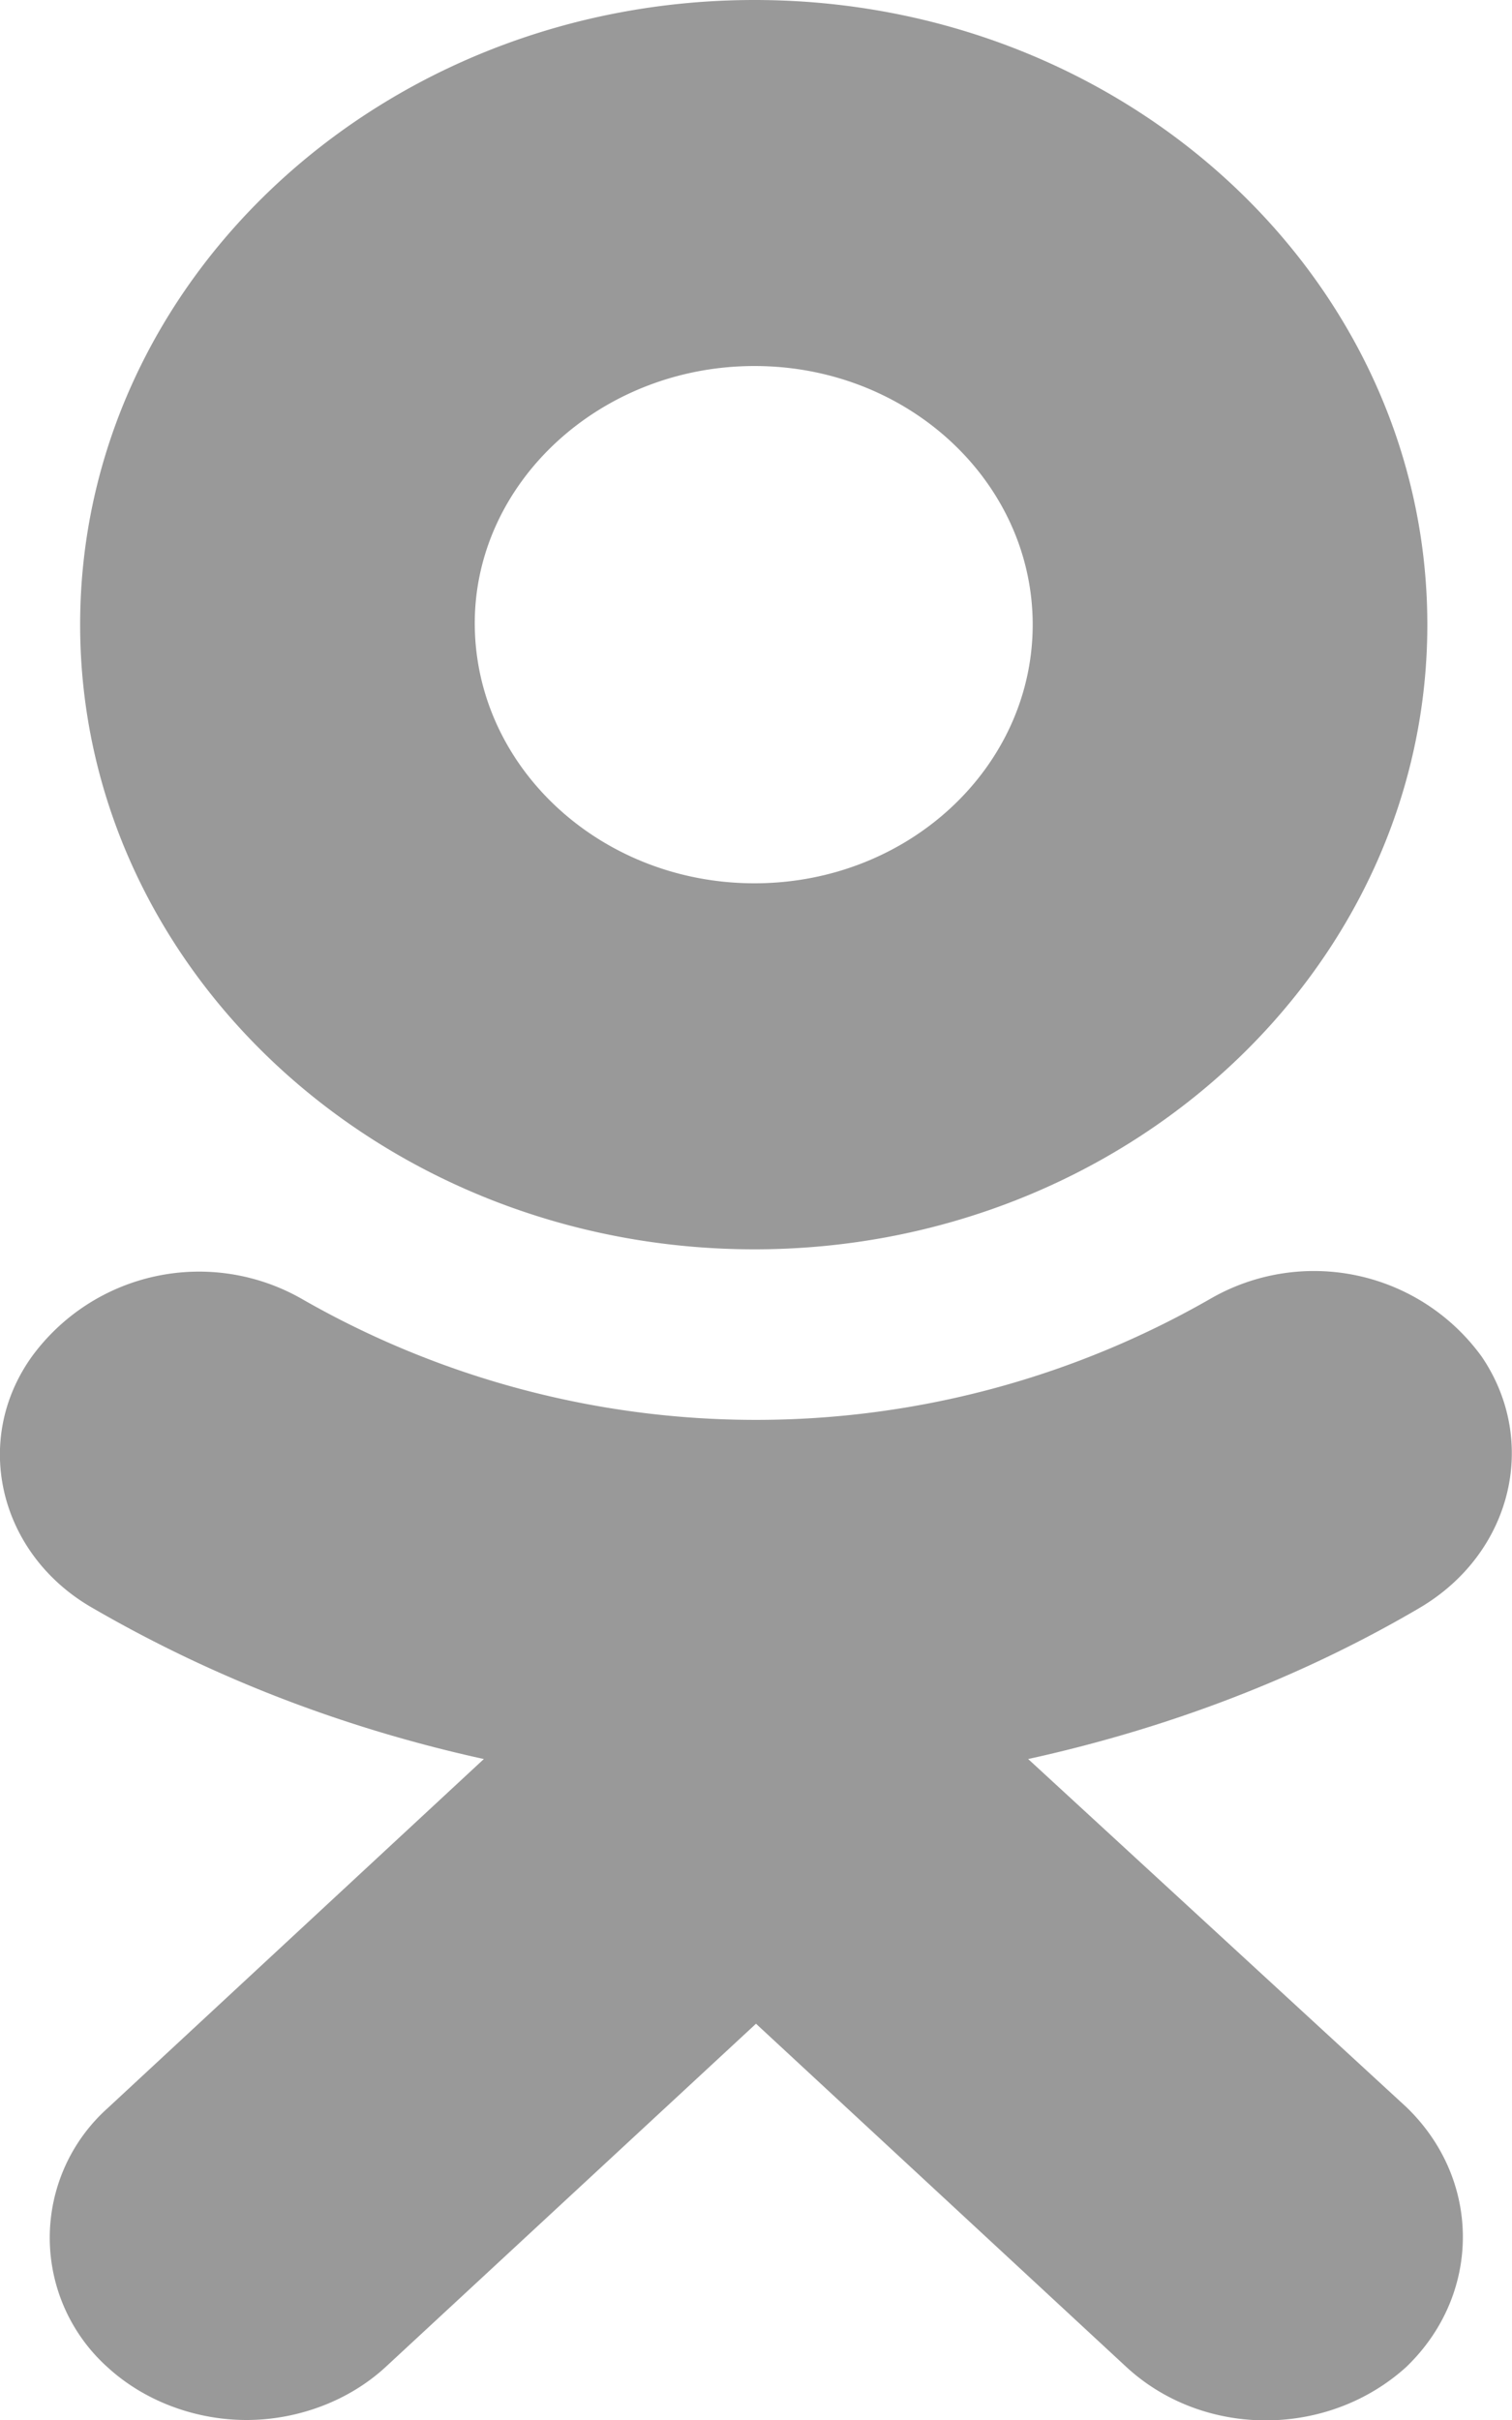 <svg xmlns="http://www.w3.org/2000/svg" xmlns:xlink="http://www.w3.org/1999/xlink" width="10" height="16" viewBox="0 0 10 16"><defs><path id="wqo5a" d="M939.99 1800.26c-2.46 0-4.46-1.85-4.46-4.13s2-4.13 4.46-4.13 4.45 1.85 4.45 4.13-2 4.13-4.45 4.13zm1.81 3.37l2.5 2.3c.5.48.5 1.24 0 1.72-.52.47-1.34.47-1.85 0l-2.45-2.27-2.45 2.27c-.25.23-.59.35-.92.35-.33 0-.67-.12-.92-.35a1.15 1.15 0 0 1 0-1.71l2.49-2.31c-.91-.2-1.78-.53-2.59-1-.61-.35-.8-1.1-.4-1.66a1.37 1.37 0 0 1 1.79-.38 6.04 6.04 0 0 0 6 0 1.37 1.37 0 0 1 1.8.38c.38.56.2 1.3-.41 1.66-.8.47-1.68.8-2.59 1m-1.81-9.21c-1.02 0-1.85.77-1.85 1.7 0 .95.83 1.72 1.85 1.72s1.84-.77 1.84-1.71-.82-1.71-1.84-1.71z"/></defs><g><g transform="translate(-935 -1792)"><use fill="#999" xlink:href="#wqo5a"/></g></g></svg>